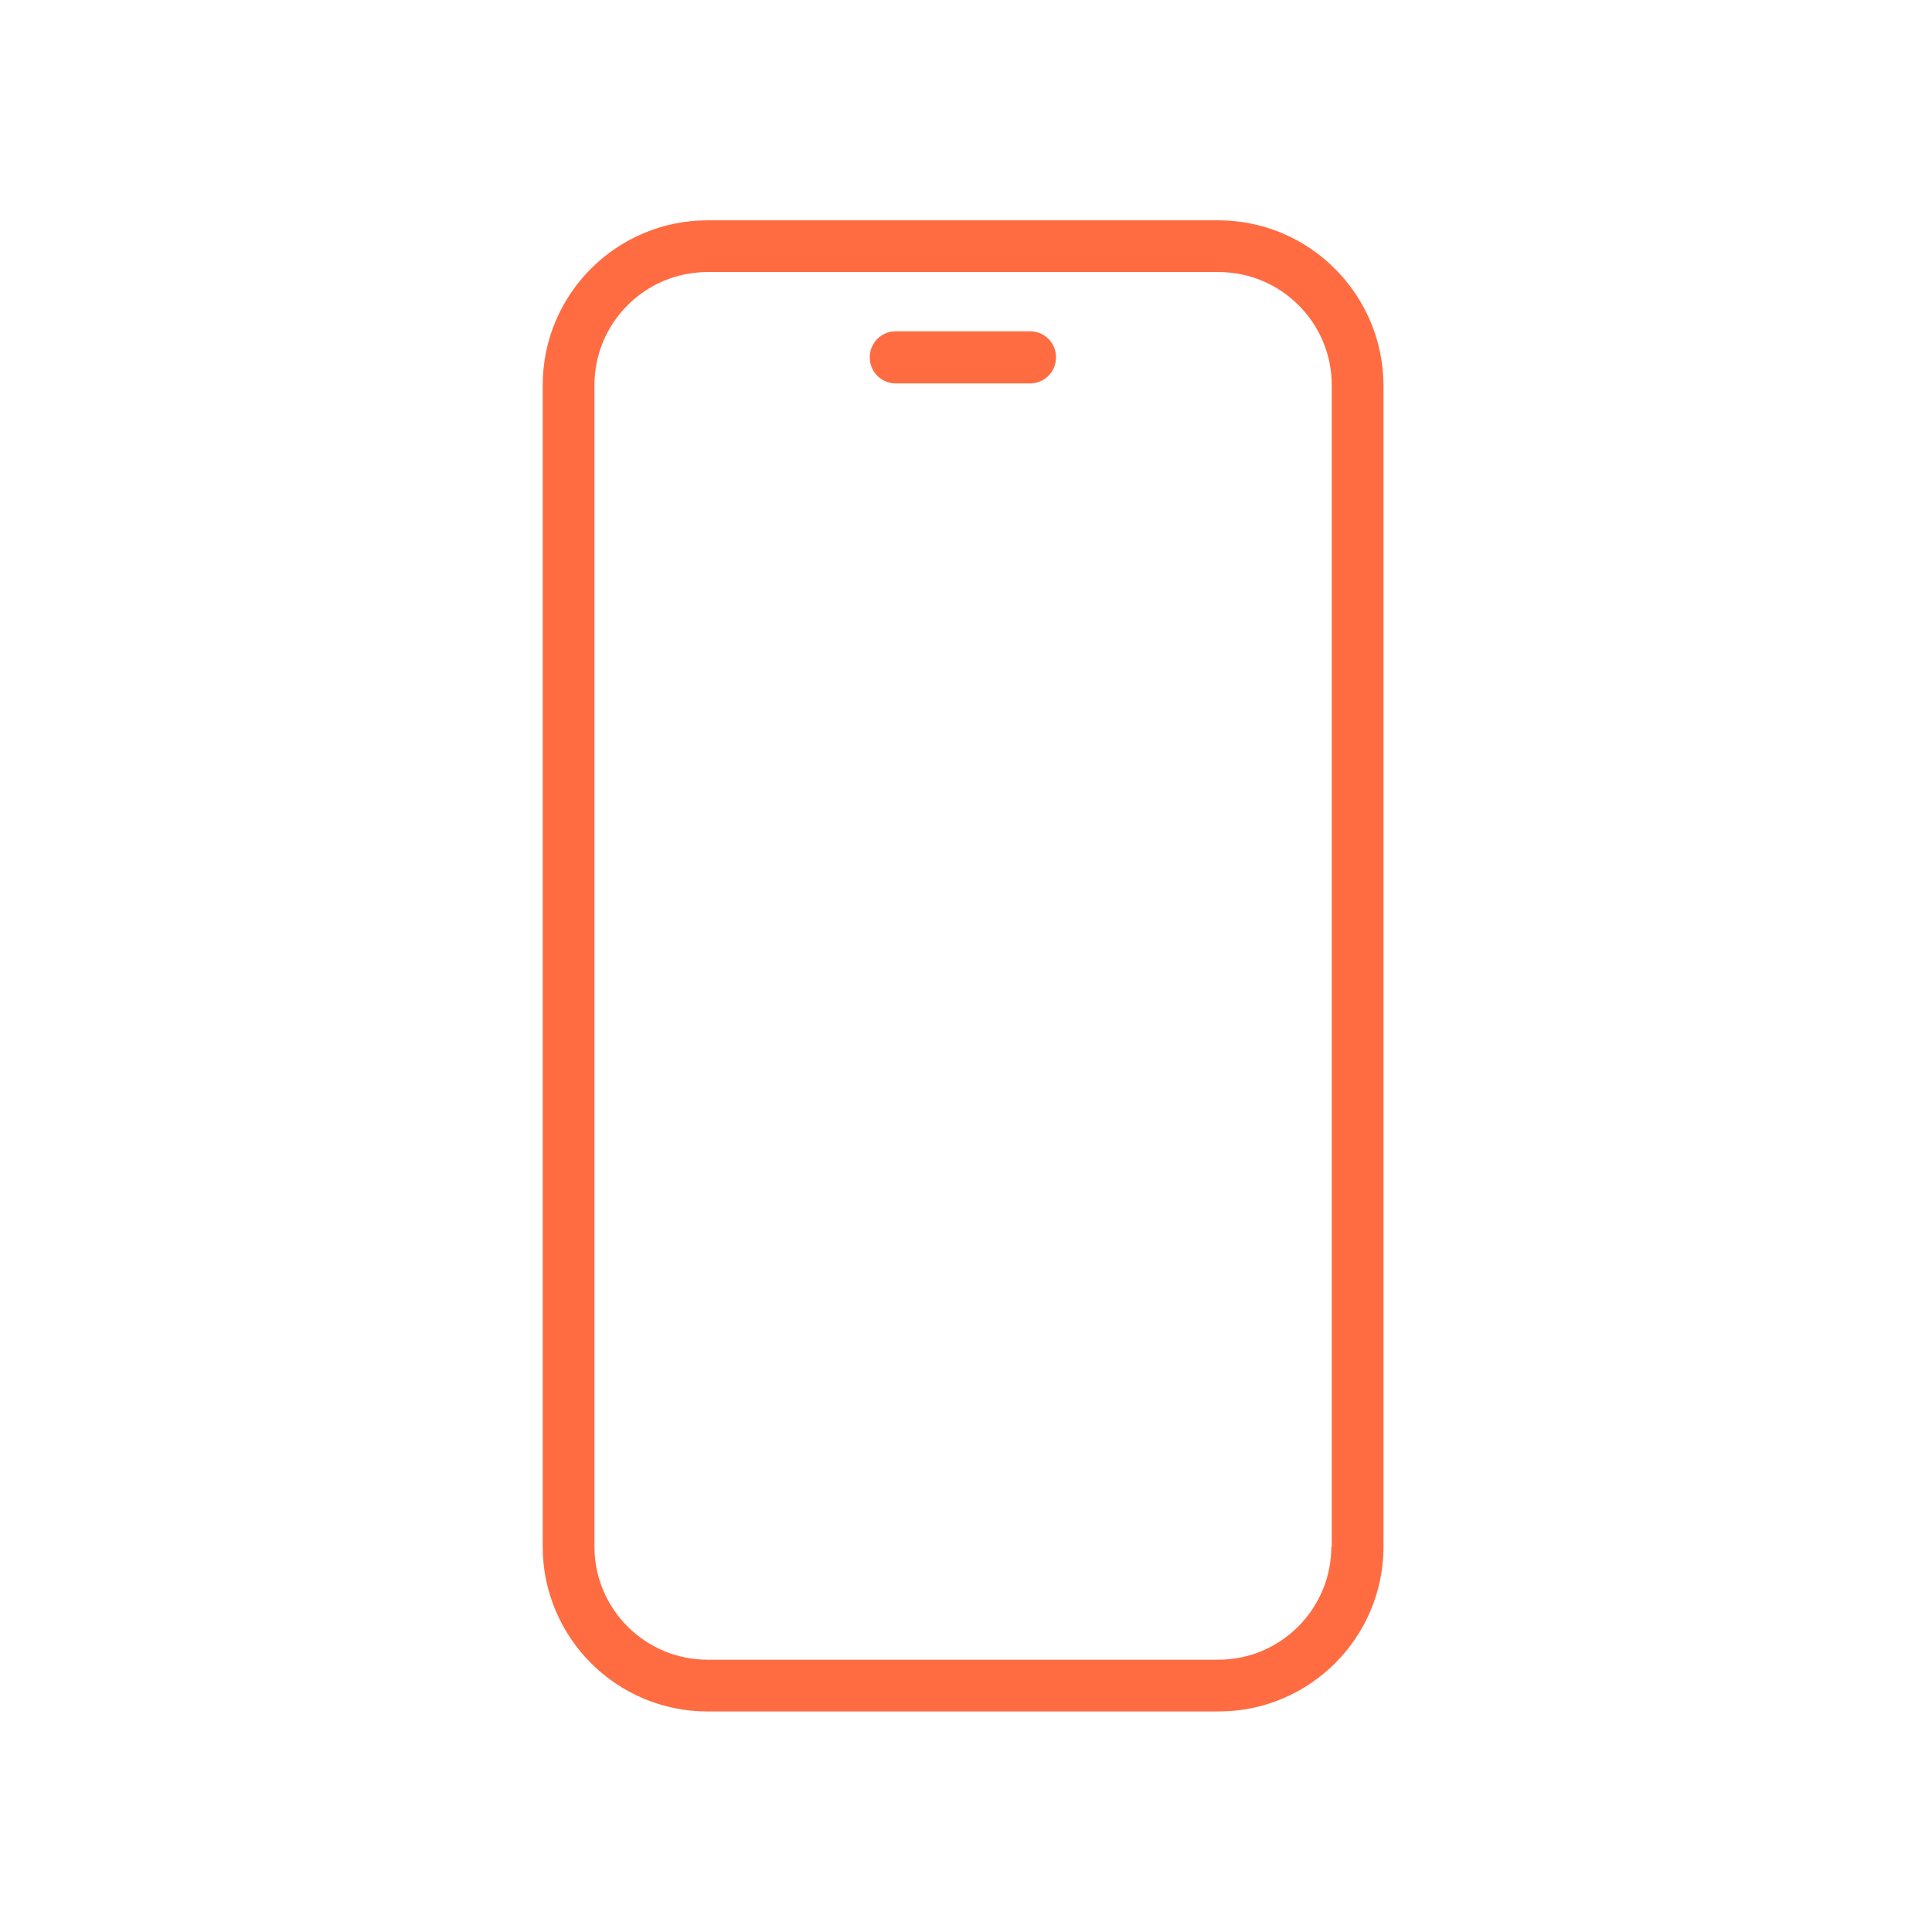 <svg xmlns="http://www.w3.org/2000/svg" xmlns:xlink="http://www.w3.org/1999/xlink" width="1080" zoomAndPan="magnify" viewBox="0 0 810 810" height="1080" preserveAspectRatio="xMidYMid meet" version="1.2"><defs><clipPath id="a6c391389f"><path d="M 227.535 92.316 L 580.035 92.316 L 580.035 717.816 L 227.535 717.816 Z M 227.535 92.316 "/></clipPath></defs><g id="136258ec9d"><g clip-rule="nonzero" clip-path="url(#a6c391389f)"><path style=" stroke:none;fill-rule:nonzero;fill:#ff6c41;fill-opacity:1;" d="M 510.785 92.371 L 296.609 92.371 C 258.602 92.371 227.535 123.266 227.535 161.449 L 227.535 648.457 C 227.535 686.469 258.426 717.535 296.609 717.535 L 510.957 717.535 C 548.965 717.535 580.035 686.641 580.035 648.457 L 580.035 161.449 C 579.859 123.441 548.965 92.371 510.785 92.371 Z M 558.164 648.457 C 558.164 674.492 536.992 695.84 510.785 695.84 L 296.609 695.84 C 270.578 695.84 249.23 674.664 249.23 648.457 L 249.23 161.449 C 249.23 135.414 270.402 114.066 296.609 114.066 L 510.957 114.066 C 536.992 114.066 558.34 135.242 558.34 161.449 L 558.34 648.457 Z M 558.164 648.457 "/></g><path style=" stroke:none;fill-rule:nonzero;fill:#ff6c41;fill-opacity:1;" d="M 431.812 138.887 L 375.582 138.887 C 369.504 138.887 364.645 143.746 364.645 149.82 C 364.645 155.895 369.504 160.754 375.582 160.754 L 431.812 160.754 C 437.887 160.754 442.746 155.895 442.746 149.82 C 442.746 143.746 437.887 138.887 431.812 138.887 Z M 431.812 138.887 "/></g></svg>